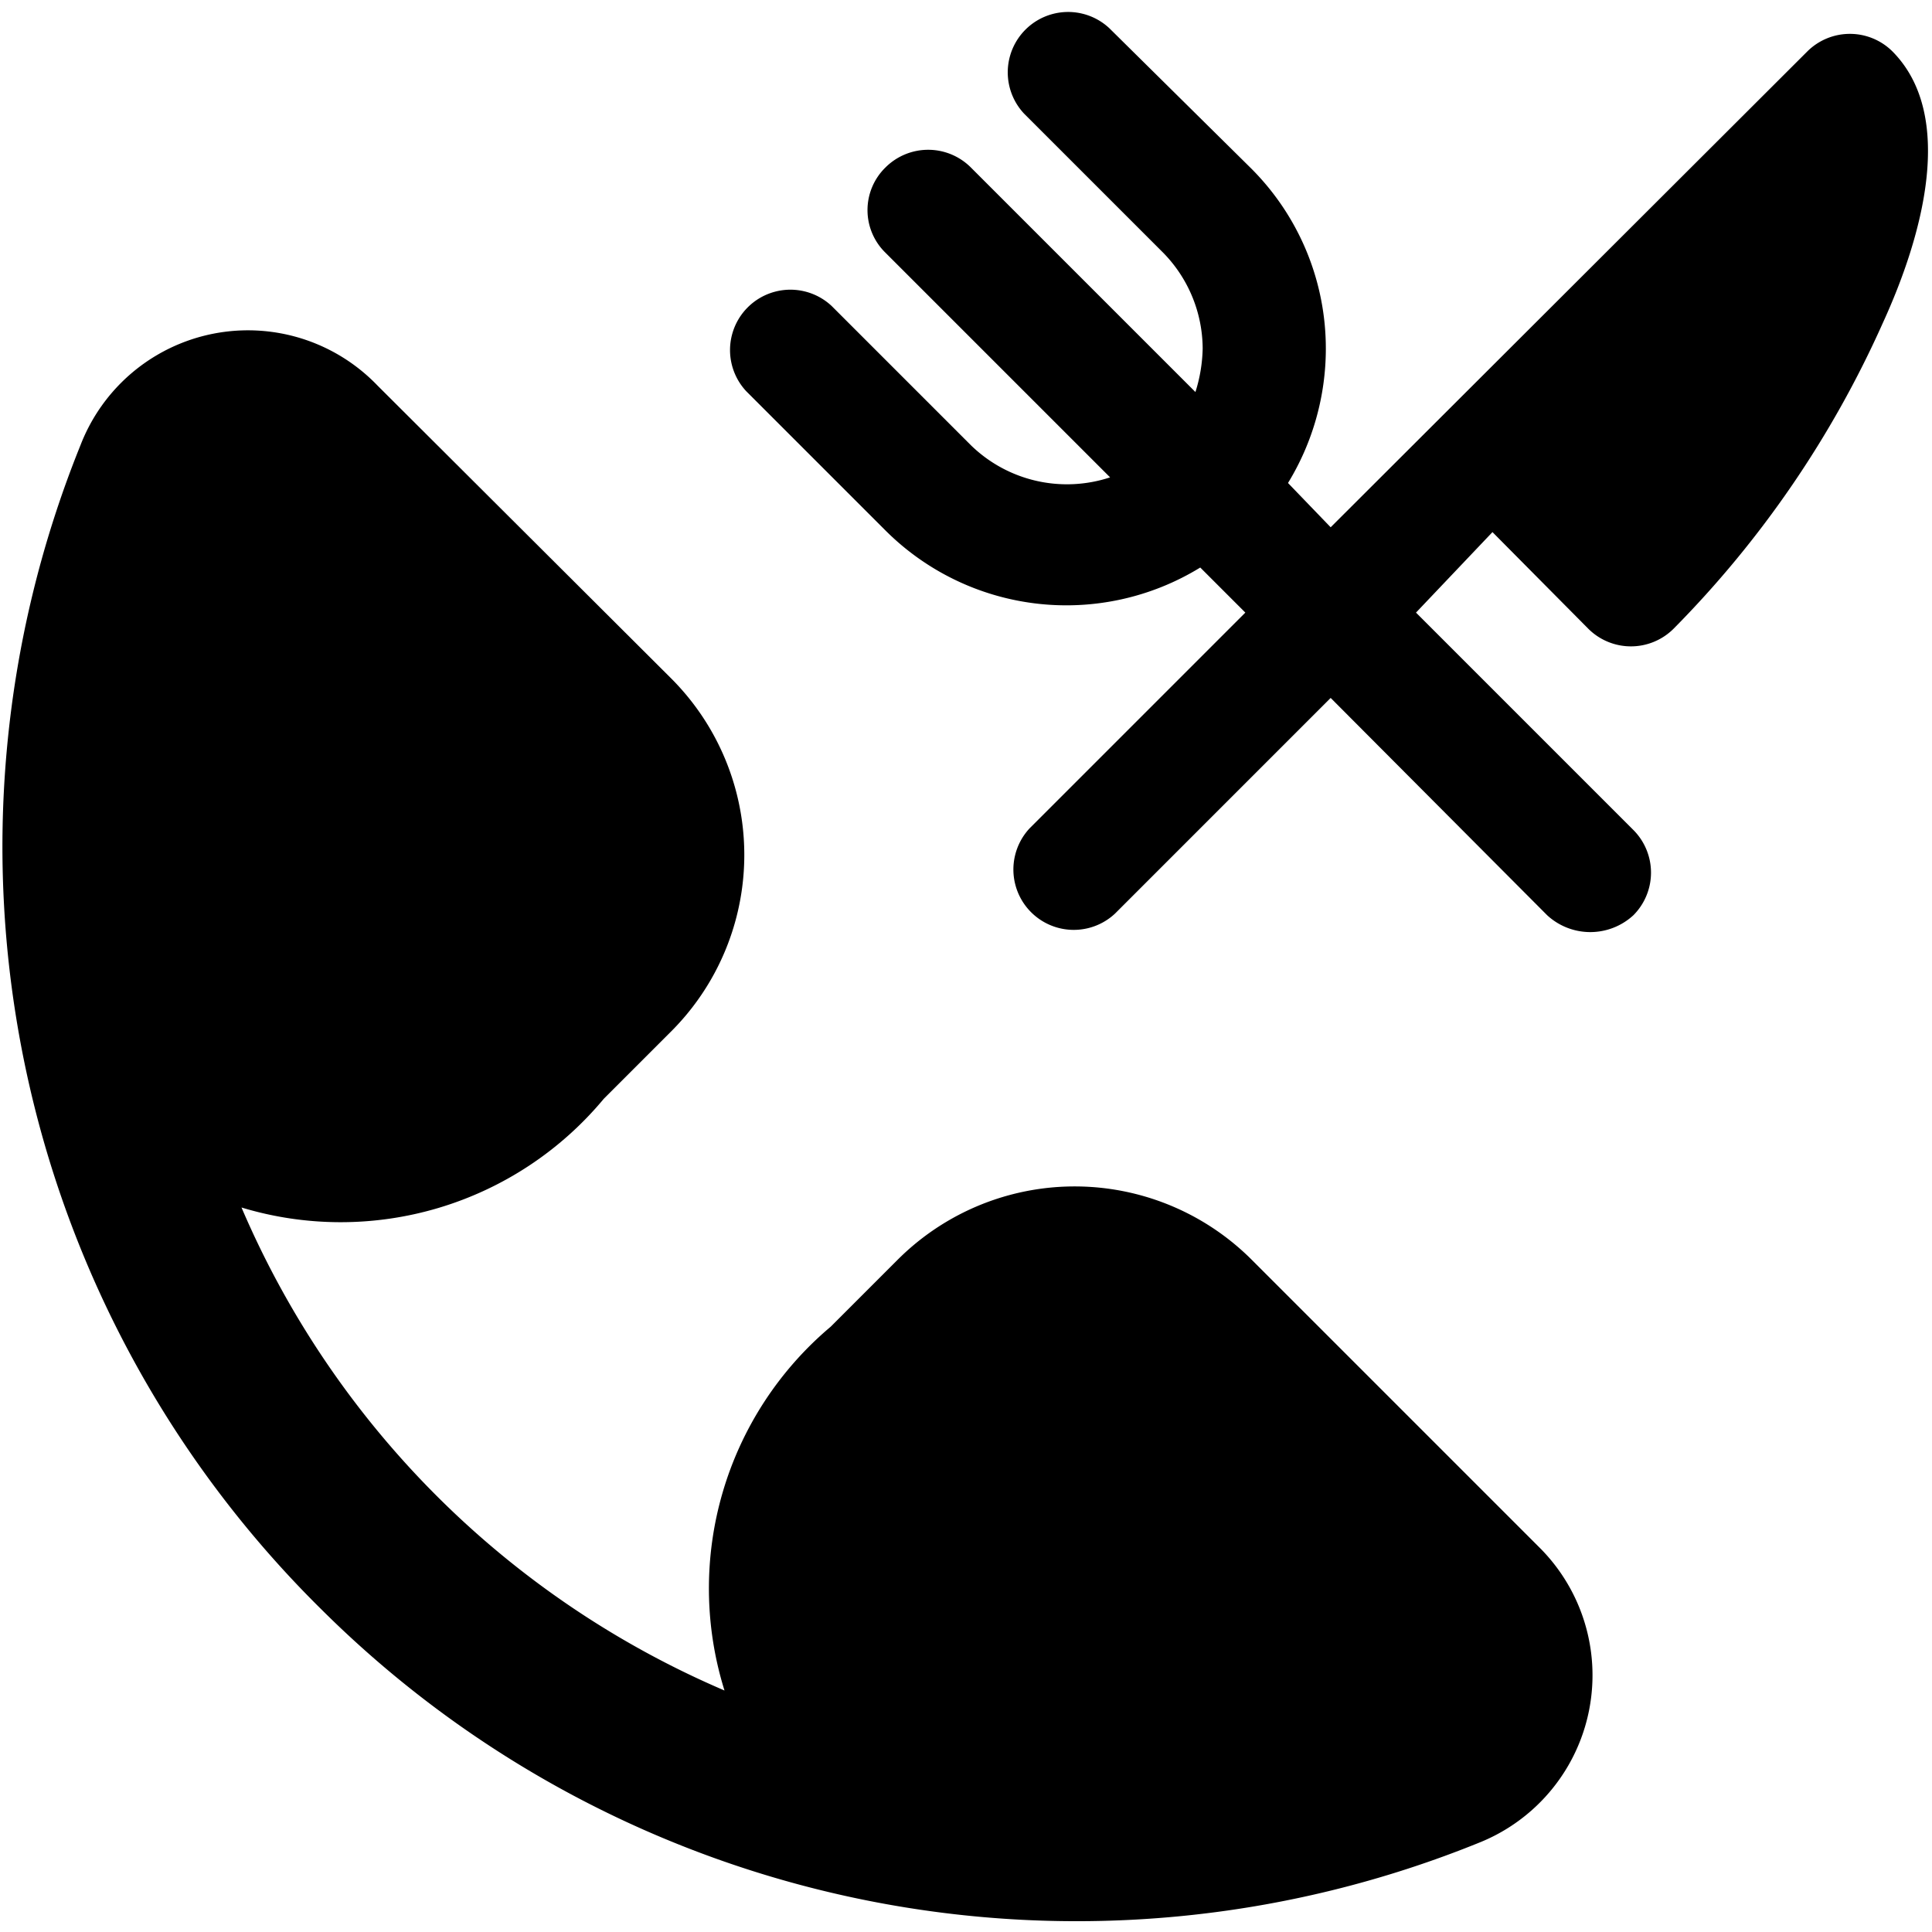 <svg xmlns="http://www.w3.org/2000/svg" viewBox="0 0 24 24"><g><path d="M23.51 0.64a0.75 0.75 0 0 0 -1.06 0l-5.92 5.91L16 6a3.2 3.2 0 0 0 0.47 -1.66 3.16 3.16 0 0 0 -0.93 -2.25L13.78 0.35a0.75 0.75 0 0 0 -1.06 1.06l1.73 1.73a1.71 1.71 0 0 1 0.49 1.19 1.91 1.91 0 0 1 -0.09 0.54l-2.79 -2.79a0.75 0.75 0 0 0 -1.06 0 0.74 0.74 0 0 0 0 1.06l2.79 2.79a1.71 1.71 0 0 1 -1.73 -0.4L10.33 3.8a0.75 0.75 0 0 0 -1.06 1.06L11 6.59a3.18 3.18 0 0 0 3.91 0.46l0.56 0.56 -2.68 2.68a0.75 0.75 0 0 0 1.06 1.06l2.68 -2.68 2.69 2.7a0.79 0.79 0 0 0 1.07 0 0.75 0.75 0 0 0 0 -1.06l-2.7 -2.7 0.95 -1 1.19 1.2a0.75 0.75 0 0 0 1.06 0 12.84 12.84 0 0 0 2.6 -3.8c0.49 -1.07 0.91 -2.57 0.12 -3.37Z" fill="#000000" stroke-width="1"></path><path d="M15.55 15.65a3.11 3.11 0 0 0 -4.4 0l-0.83 0.83A4.25 4.25 0 0 0 9 21a11.4 11.4 0 0 1 -6 -6 4.25 4.25 0 0 0 4.5 -1.35l0.83 -0.83a3.1 3.1 0 0 0 0 -4.4L4.69 4.79A2.23 2.23 0 0 0 1 5.53 13.31 13.31 0 0 0 4 20a13.3 13.3 0 0 0 14.4 2.88 2.24 2.24 0 0 0 0.73 -3.65Z" fill="#000000" stroke-width="1"></path></g></svg>
